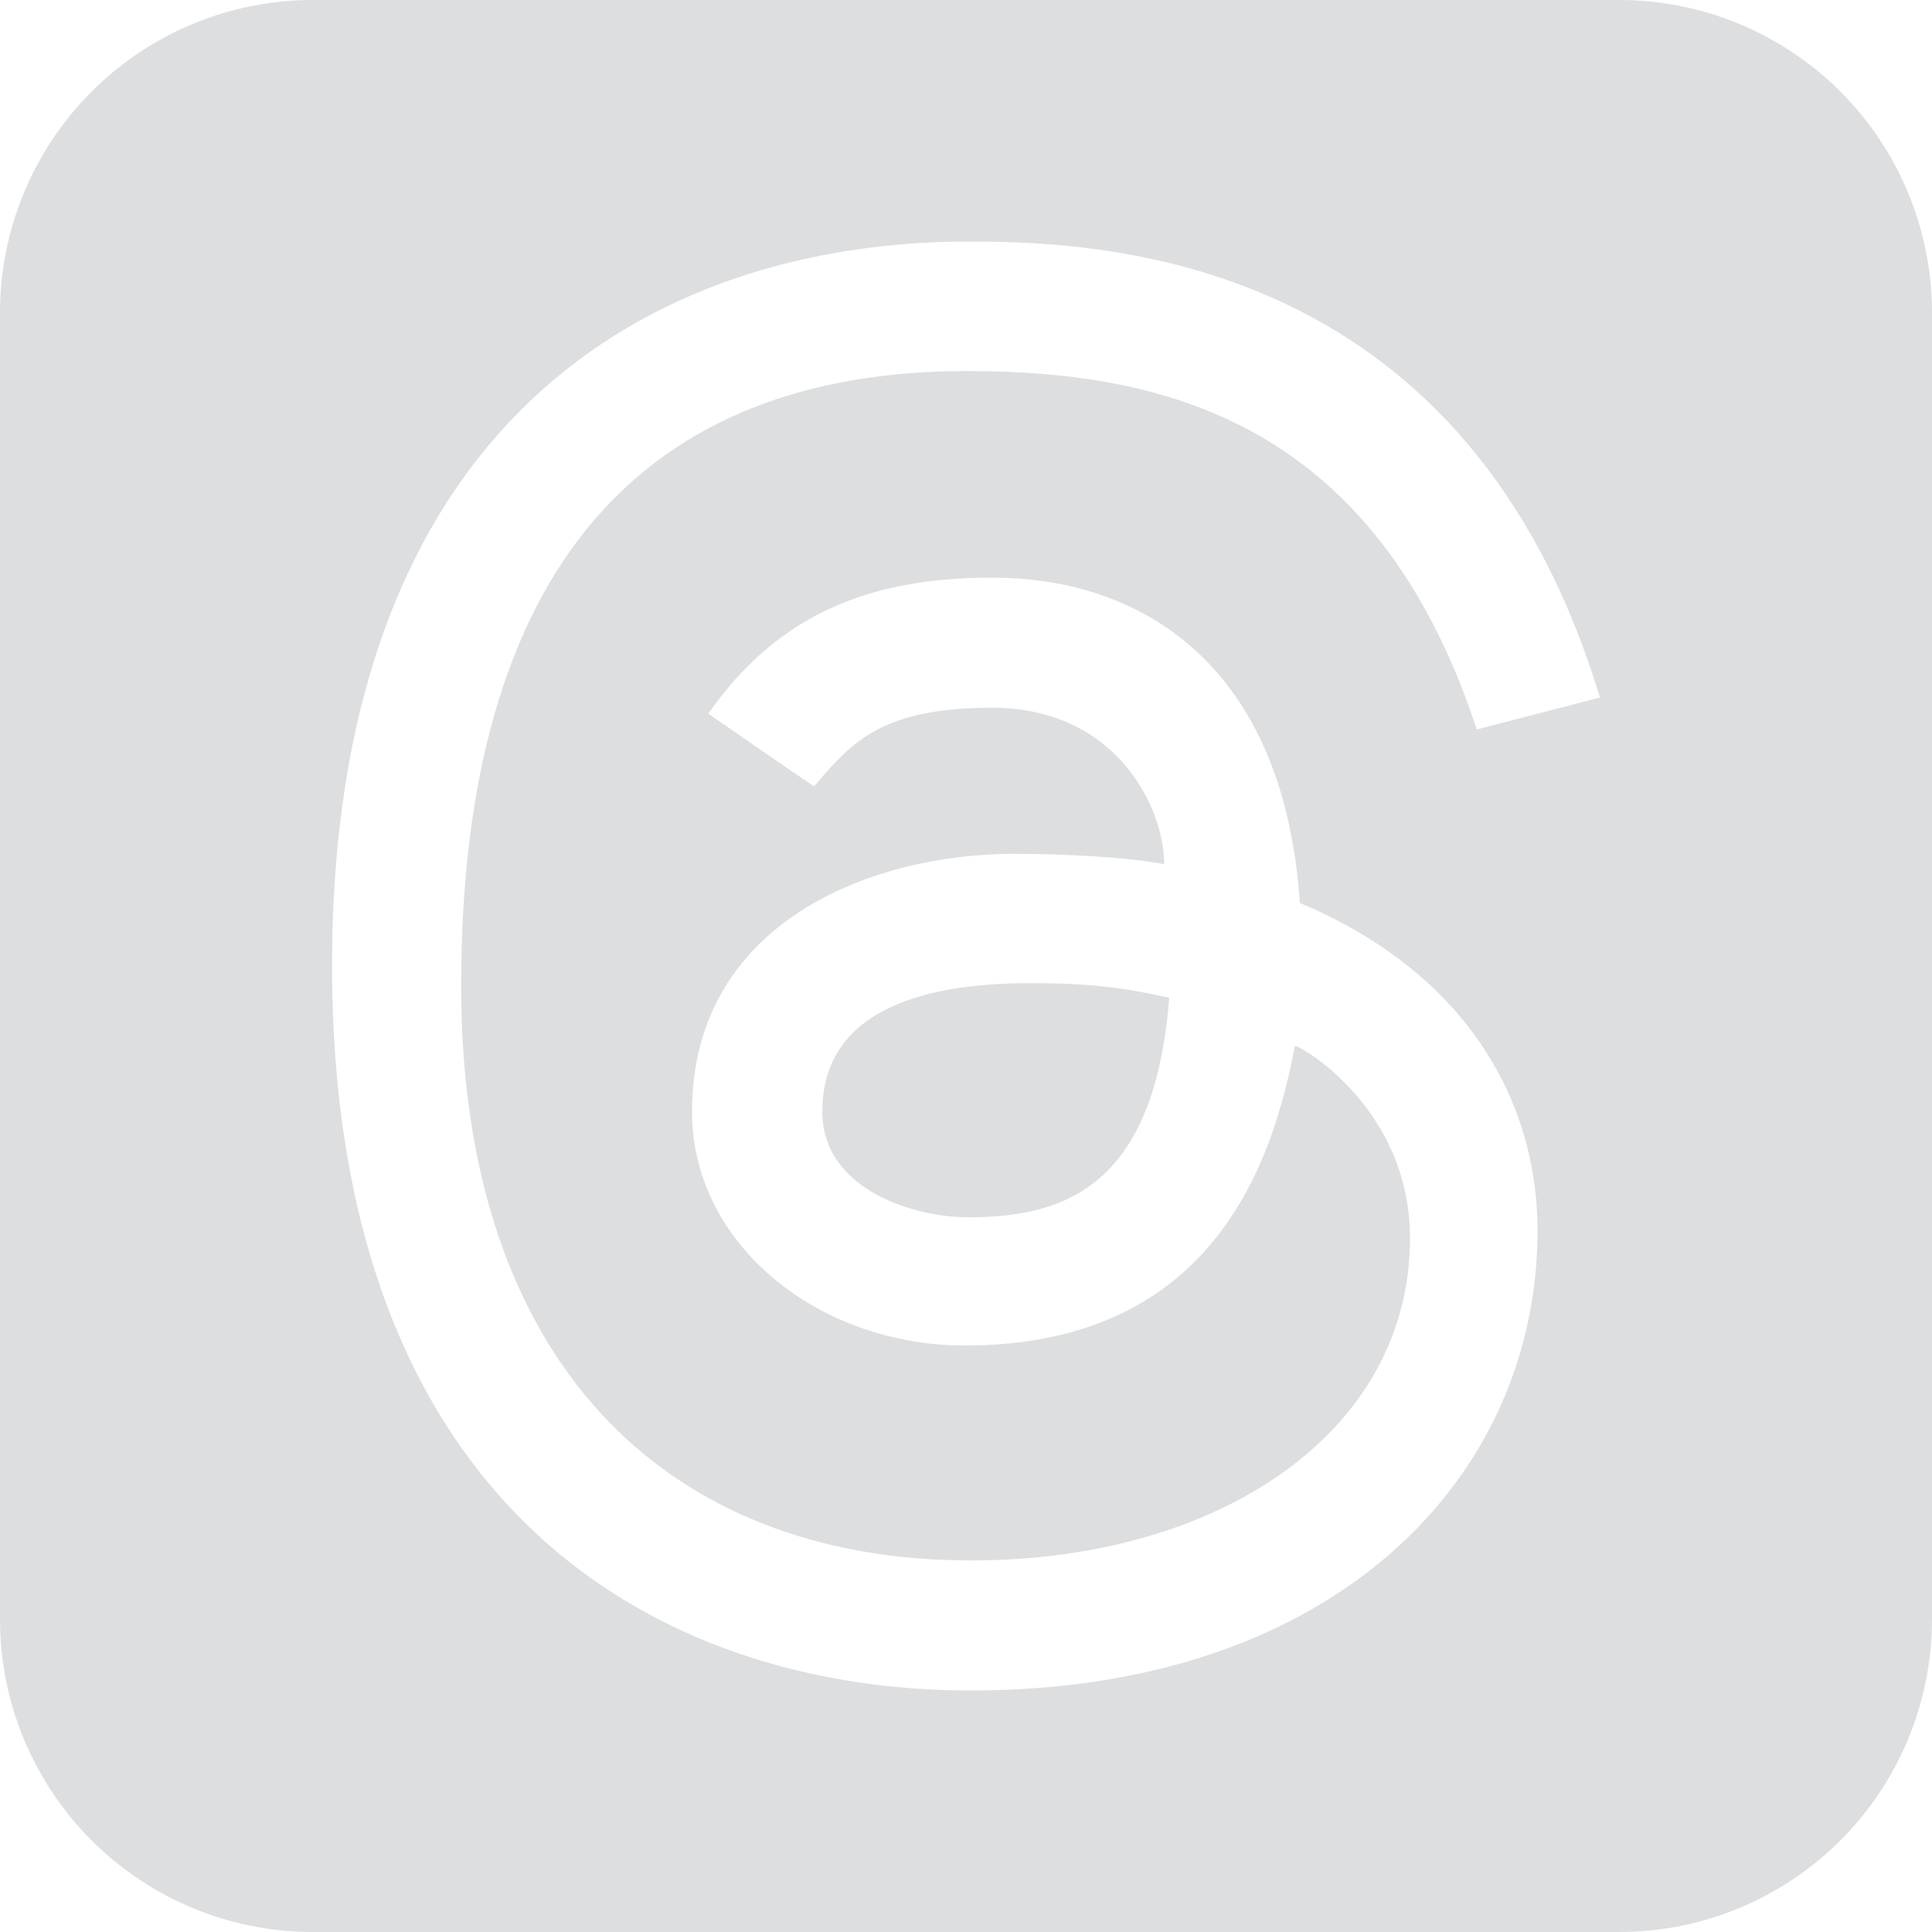 <svg width="32" height="32" viewBox="0 0 32 32" fill="none" xmlns="http://www.w3.org/2000/svg">
<path d="M13.62 18.408C13.62 17.588 14.014 16.284 17.074 16.284C18.012 16.284 18.59 16.352 19.366 16.526C19.118 19.738 17.546 20.162 16.018 20.162C15.182 20.162 13.62 19.726 13.62 18.408Z" fill="#DDDEE0"/>
<path d="M5.18 32H26.82C28.194 32 29.511 31.454 30.483 30.483C31.454 29.511 32 28.194 32 26.82V5.18C32 3.806 31.454 2.489 30.483 1.517C29.511 0.546 28.194 0 26.82 0L5.18 0C3.806 0 2.489 0.546 1.517 1.517C0.546 2.489 0 3.806 0 5.18L0 26.82C0 28.194 0.546 29.511 1.517 30.483C2.489 31.454 3.806 32 5.18 32ZM11.732 11.82C12.866 10.2 14.362 9.568 16.432 9.568C17.892 9.568 19.134 10.06 20.022 10.99C20.908 11.922 21.414 13.254 21.53 14.956C22.021 15.161 22.473 15.403 22.886 15.682C24.55 16.8 25.466 18.472 25.466 20.388C25.466 24.462 22.126 28 16.082 28C10.892 28 5.5 24.98 5.5 15.992C5.5 7.052 10.722 4 16.066 4C18.534 4 24.324 4.364 26.5 11.554L24.46 12.082C22.776 6.962 19.246 6.146 16.012 6.146C10.662 6.146 7.638 9.402 7.638 16.332C7.638 22.546 11.018 25.846 16.082 25.846C20.248 25.846 23.354 23.682 23.354 20.512C23.354 18.354 21.542 17.322 21.448 17.322C21.094 19.172 20.146 22.286 15.982 22.286C13.556 22.286 11.462 20.61 11.462 18.414C11.462 15.278 14.438 14.142 16.788 14.142C17.668 14.142 18.728 14.202 19.282 14.314C19.282 13.358 18.474 11.722 16.43 11.722C14.608 11.722 14.11 12.298 13.53 12.97L13.482 13.024C13.078 12.754 11.732 11.82 11.732 11.82Z" fill="#DDDEE0"/>
</svg>
